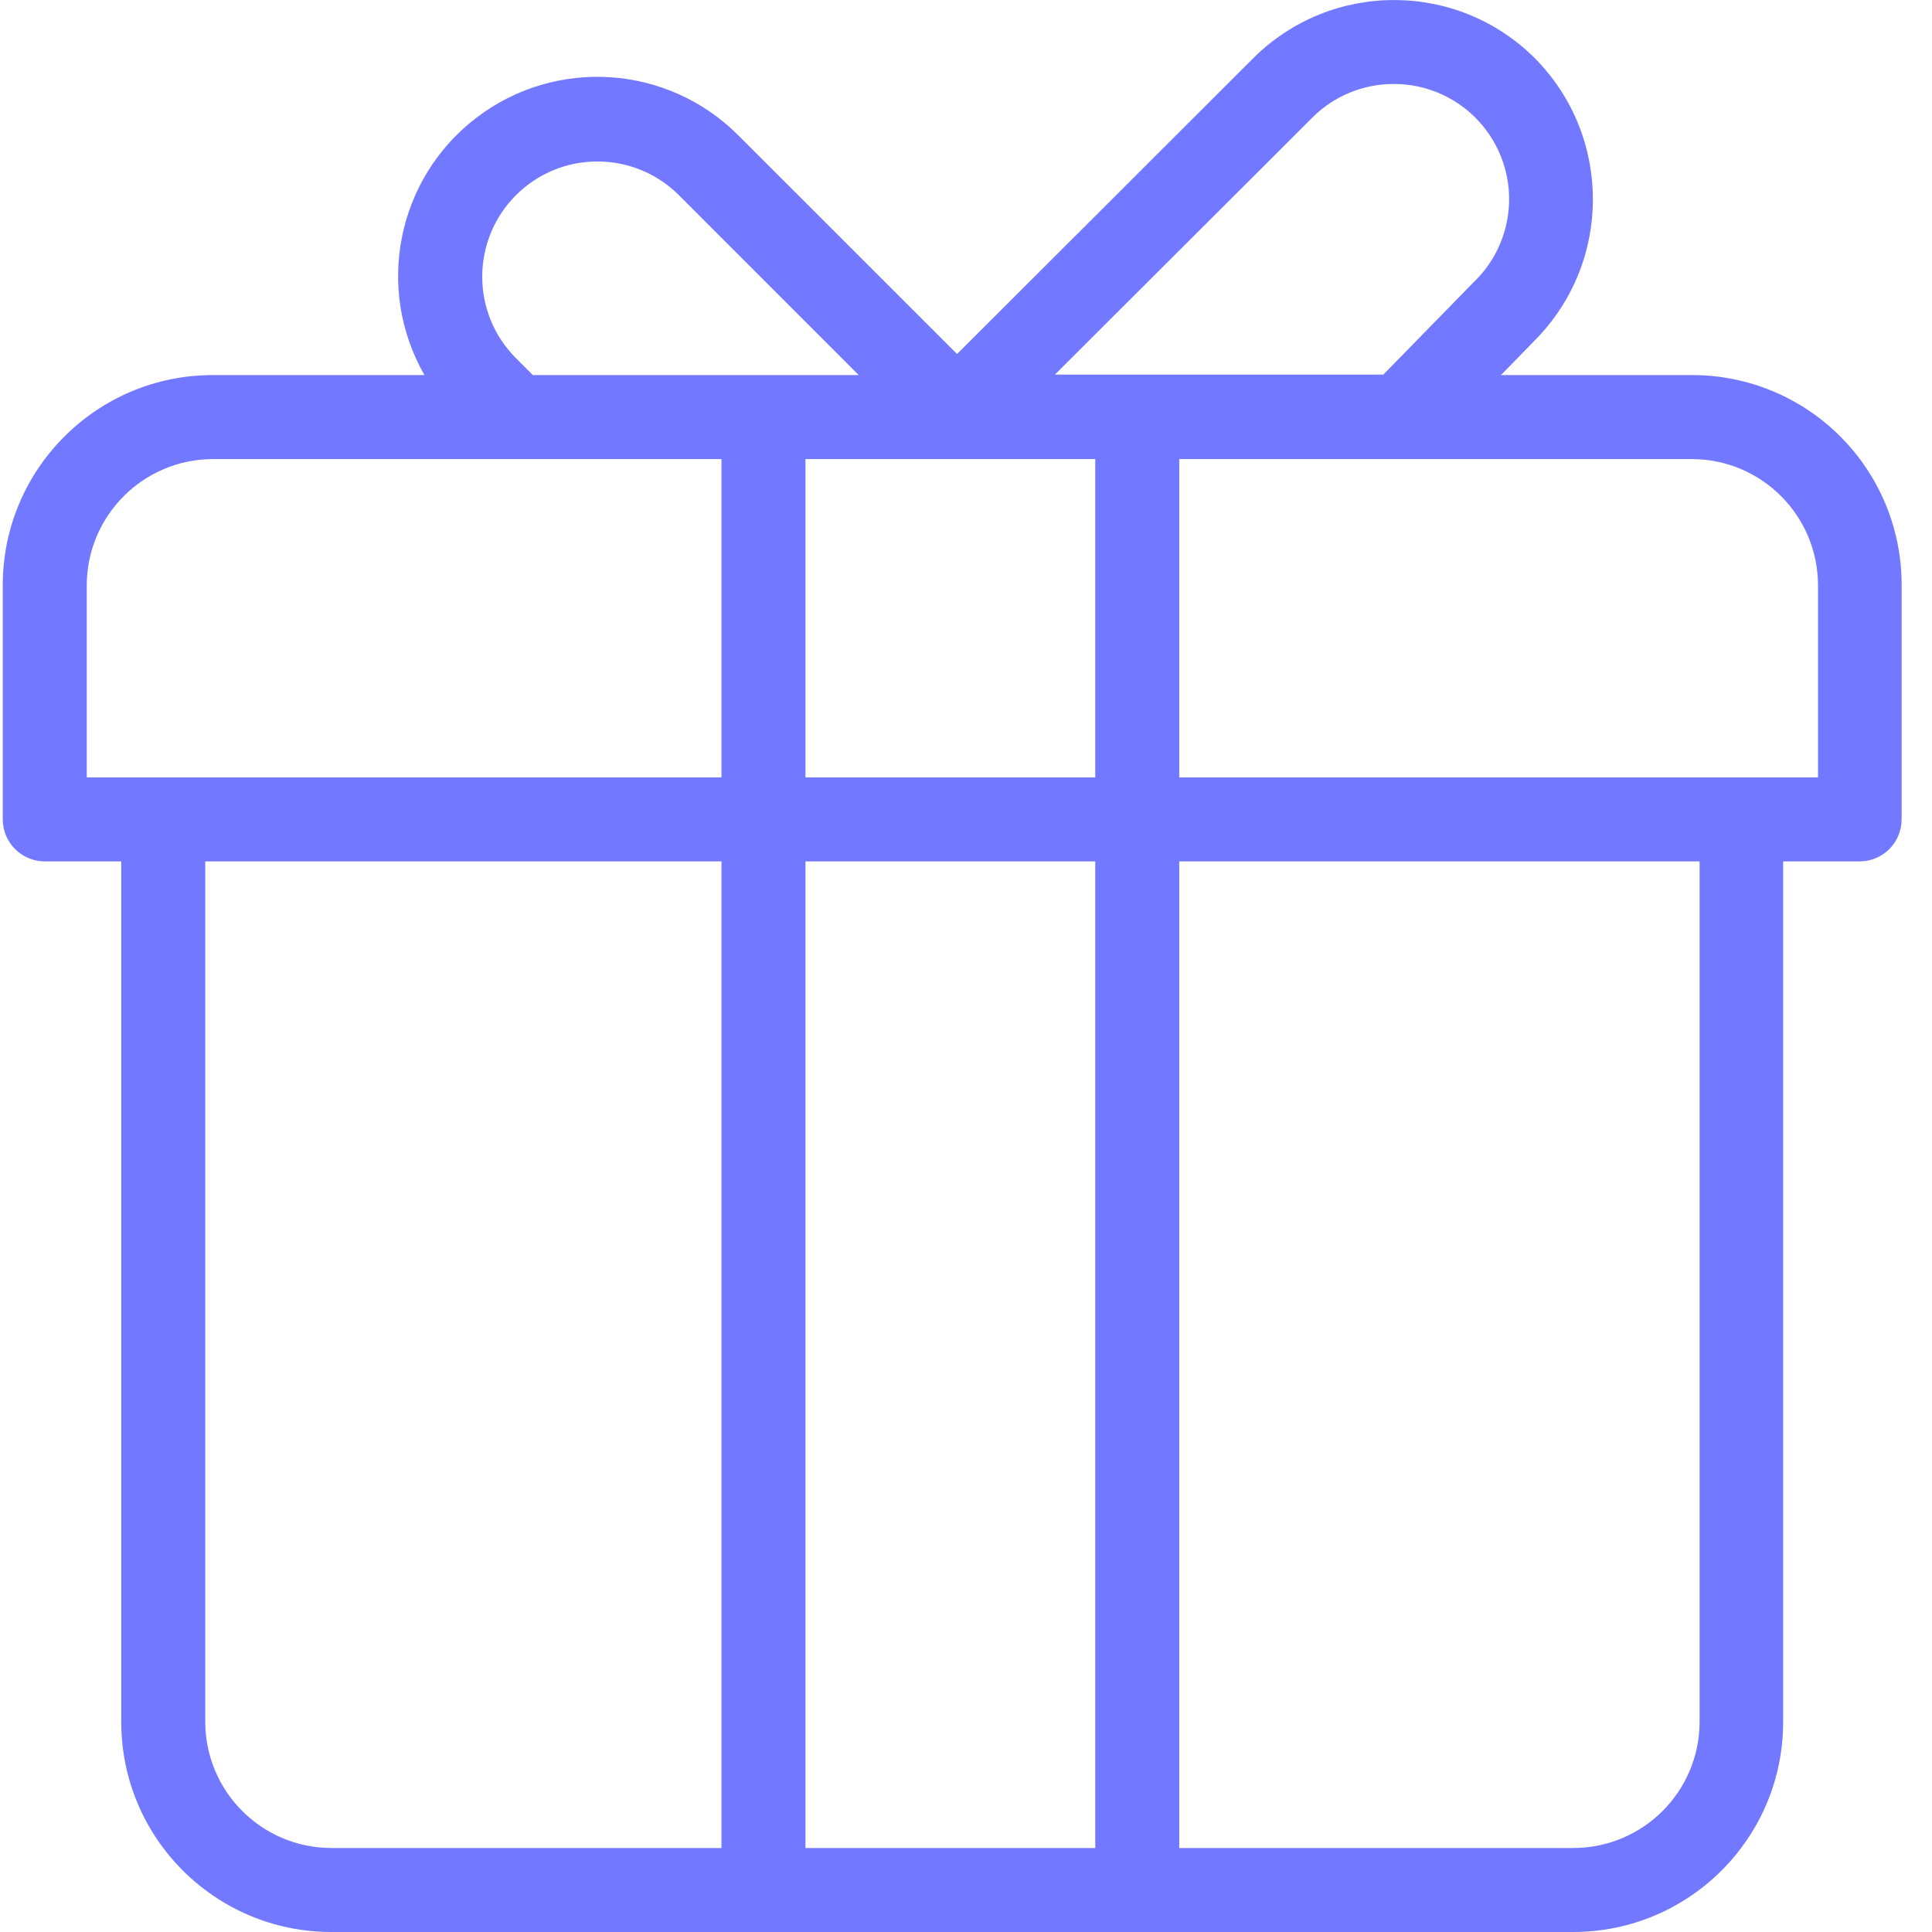 <?xml version="1.0" encoding="UTF-8"?>
<svg fill="#7278FF" width="21px" height="21px" viewBox="0 0 21 21" version="1.1" xmlns="http://www.w3.org/2000/svg" xmlns:xlink="http://www.w3.org/1999/xlink">
   <path d="M18.392,4.077 L16.315,4.077 L16.684,3.698 C17.524,2.85 17.524,1.483 16.684,0.634 C15.839,-0.211 14.467,-0.211 13.621,0.634 L10.403,3.848 L8.024,1.47 C7.257,0.702 6.04,0.621 5.178,1.28 C4.316,1.939 4.074,3.135 4.614,4.077 L2.313,4.077 C1.053,4.077 0.031,5.099 0.03,6.359 L0.03,8.907 C0.031,9.159 0.235,9.363 0.487,9.363 L1.318,9.363 L1.318,18.717 C1.318,19.978 2.34,20.999 3.6,21 L17.1,21 C18.36,20.999 19.382,19.978 19.382,18.717 L19.382,9.363 L20.213,9.363 C20.465,9.363 20.669,9.159 20.67,8.907 L20.67,6.359 C20.671,5.754 20.432,5.174 20.004,4.745 C19.577,4.317 18.997,4.076 18.392,4.077 Z M14.265,1.278 C14.499,1.043 14.818,0.912 15.15,0.913 C15.657,0.912 16.114,1.217 16.308,1.685 C16.502,2.153 16.395,2.692 16.036,3.05 L16.031,3.054 L15.036,4.072 L11.466,4.072 L14.265,1.278 Z M8.755,8.45 L8.755,4.99 L11.905,4.99 L11.905,8.45 L8.755,8.45 Z M11.905,9.363 L11.905,20.087 L8.755,20.087 L8.755,9.363 L11.905,9.363 Z M5.605,3.89 C5.119,3.4 5.121,2.61 5.608,2.122 C6.096,1.634 6.886,1.633 7.376,2.118 L9.334,4.077 L5.792,4.077 L5.605,3.89 Z M0.943,6.359 C0.946,5.604 1.558,4.992 2.313,4.99 L7.842,4.99 L7.842,8.45 L0.943,8.45 L0.943,6.359 Z M2.231,18.717 L2.231,9.363 L7.842,9.363 L7.842,20.087 L3.6,20.087 C2.845,20.085 2.233,19.473 2.231,18.717 Z M18.474,18.717 C18.472,19.473 17.86,20.085 17.104,20.087 L12.818,20.087 L12.818,9.363 L18.474,9.363 L18.474,18.717 Z M19.761,8.45 L12.818,8.45 L12.818,4.99 L18.392,4.99 C19.147,4.992 19.759,5.604 19.761,6.359 L19.761,8.45 Z" id="Shape"></path>
</svg>
